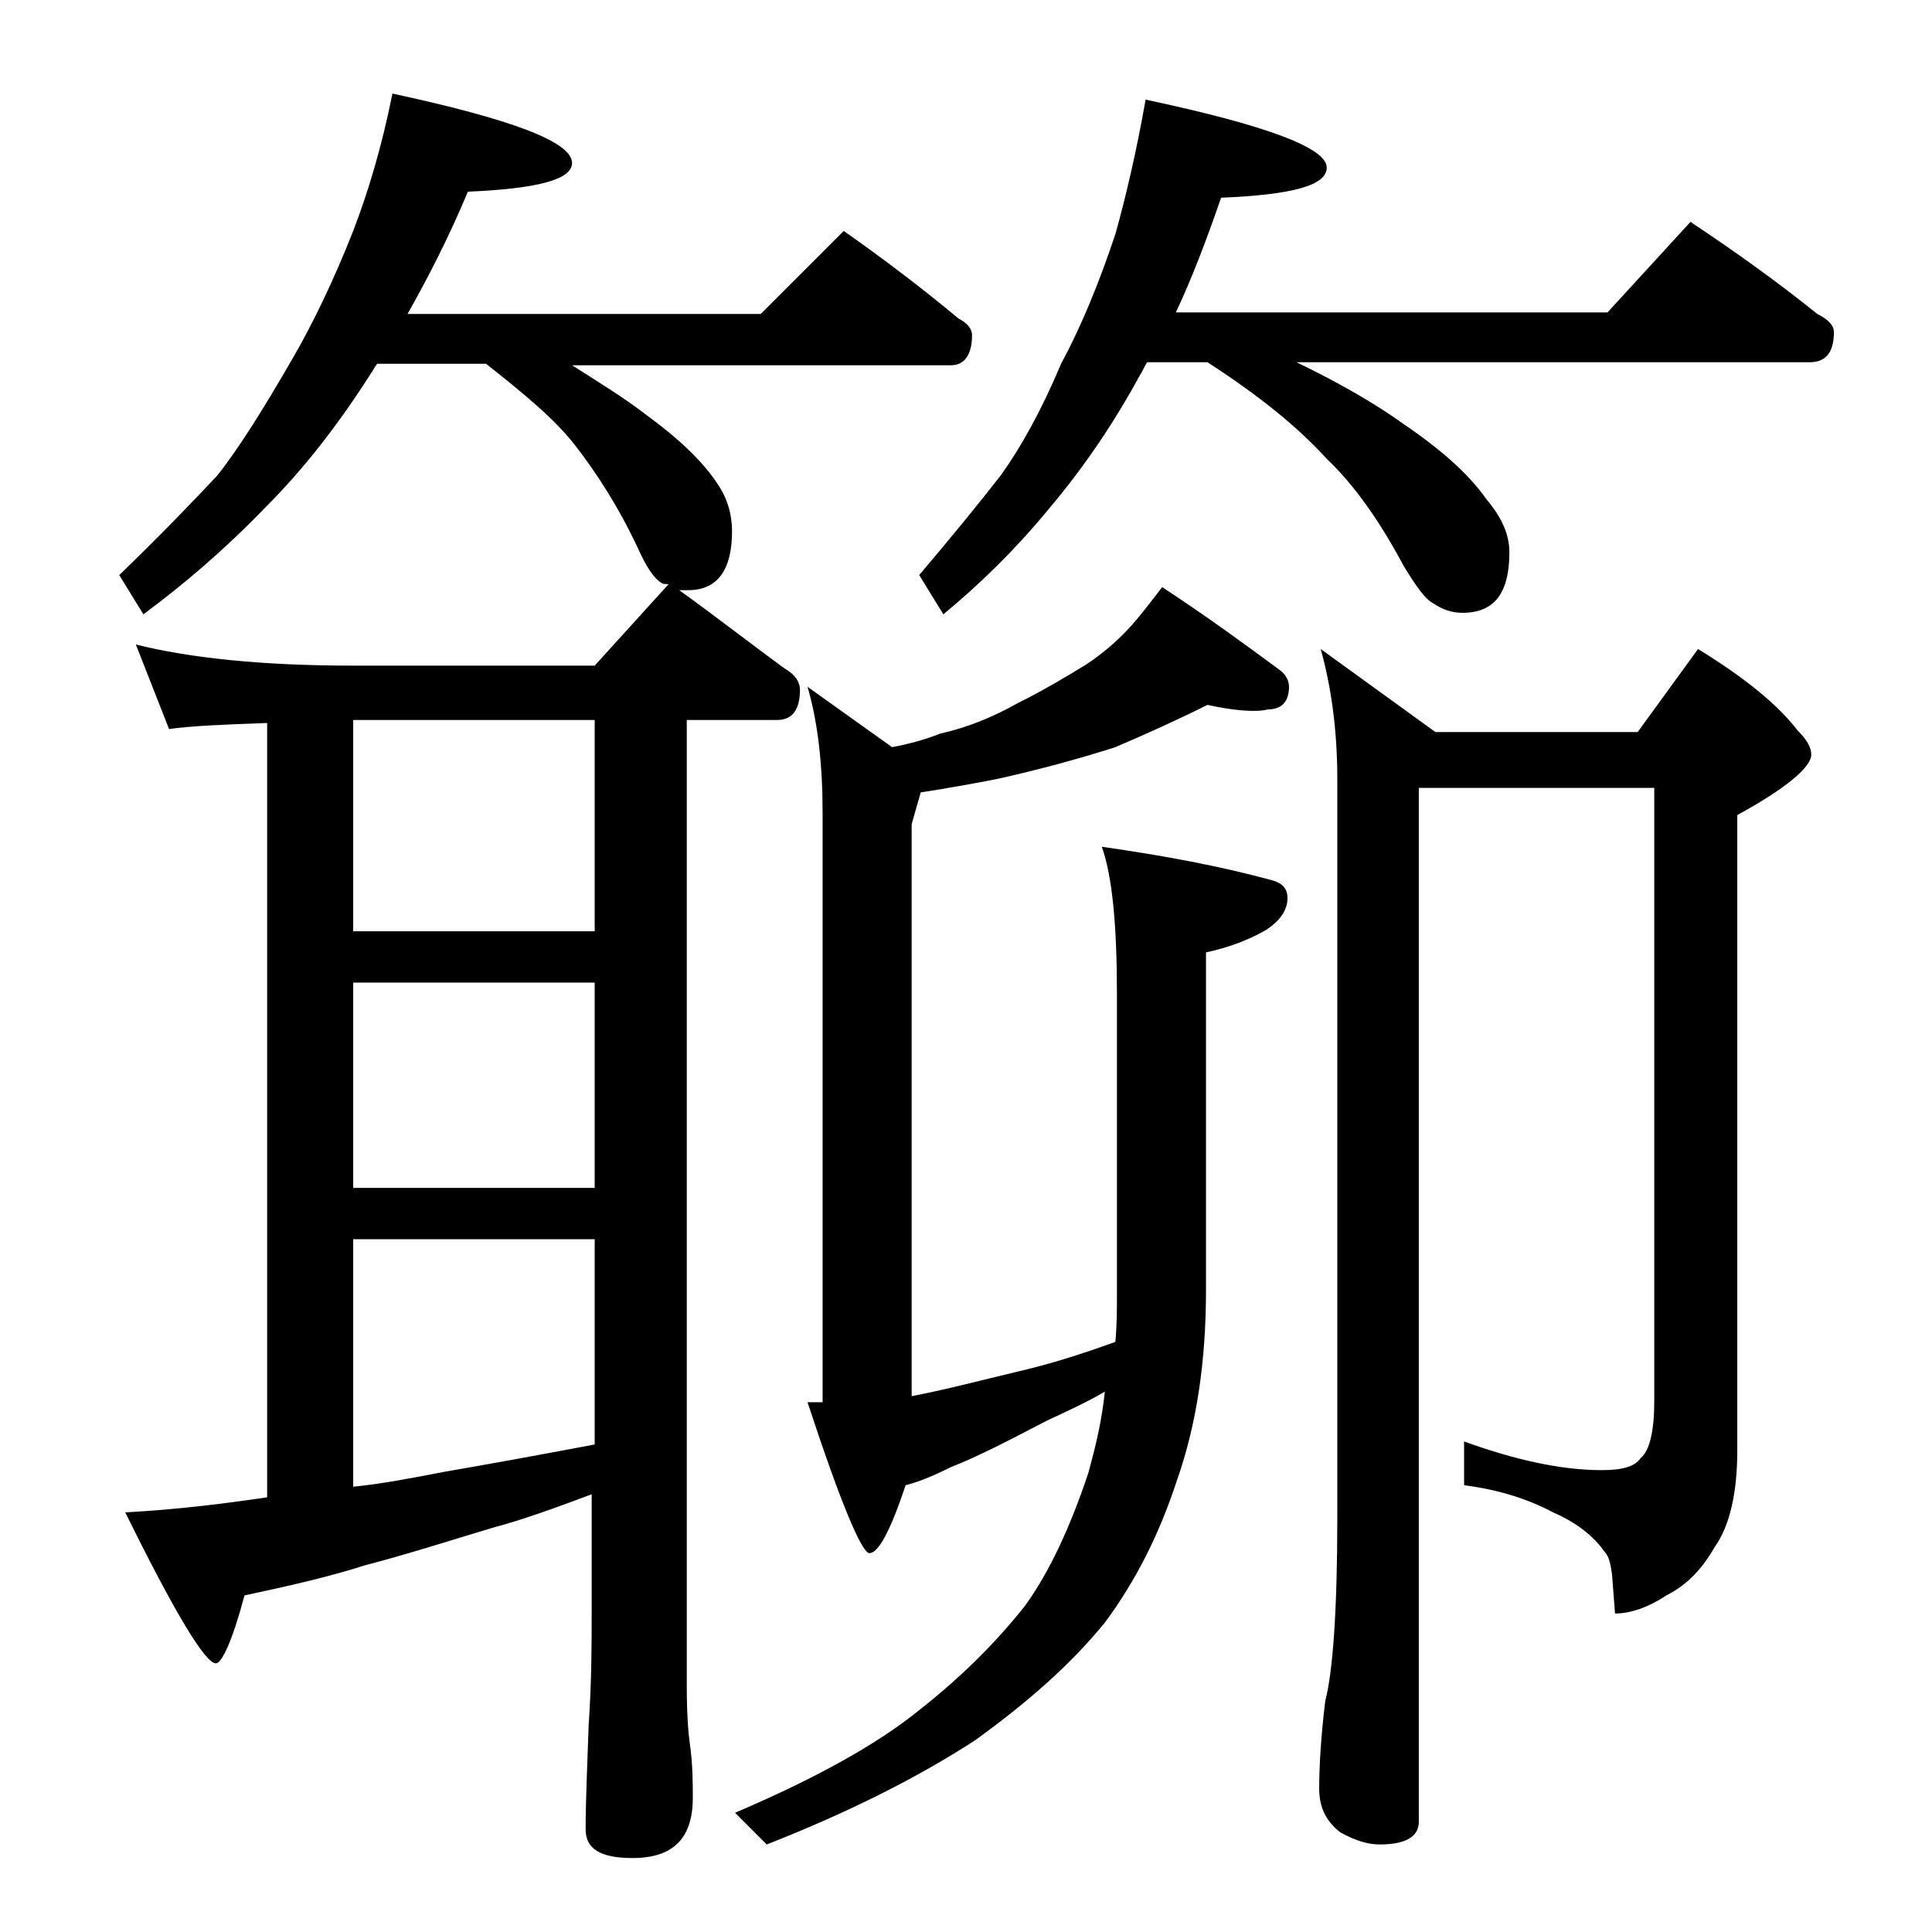 <?xml version="1.0" encoding="utf-8"?>
<!-- Generator: Adobe Illustrator 18.0.0, SVG Export Plug-In . SVG Version: 6.00 Build 0)  -->
<!DOCTYPE svg PUBLIC "-//W3C//DTD SVG 1.1//EN" "http://www.w3.org/Graphics/SVG/1.1/DTD/svg11.dtd">
<svg version="1.1" id="Layer_1" xmlns="http://www.w3.org/2000/svg" xmlns:xlink="http://www.w3.org/1999/xlink" x="0px" y="0px"
	 viewBox="0 0 128 128" enable-background="new 0 0 128 128" xml:space="preserve">
<path d="M9,42.7c3.6,0.9,8.4,1.4,14.4,1.4h16l4.9-5.4c-0.2,0-0.4,0-0.5-0.1c-0.5-0.3-1-1.1-1.5-2.2c-1.3-2.8-2.8-5.1-4.2-6.9
	s-3.5-3.5-5.9-5.4H25c-0.2,0.2-0.3,0.5-0.4,0.6c-2.1,3.3-4.4,6.3-7,8.9c-2.7,2.8-5.4,5.1-8.1,7.1l-1.6-2.6c2.8-2.7,4.9-4.9,6.5-6.6
	c1.5-1.9,3.1-4.5,4.9-7.6c1.4-2.4,2.8-5.3,4.1-8.6c1-2.6,1.9-5.6,2.6-9.1c7.9,1.7,11.9,3.2,11.9,4.6c0,1.1-2.3,1.7-6.9,1.9
	c-1.3,3.1-2.7,5.8-4,8.1h23.4l5.5-5.5c2.7,1.9,5.2,3.8,7.6,5.8c0.6,0.3,0.9,0.7,0.9,1.1c0,1.3-0.5,2-1.4,2H37.9
	c1.9,1.2,3.5,2.2,4.8,3.2c2.2,1.6,3.8,3.1,4.8,4.6c0.7,1,1,2.1,1,3.2c0,2.6-1,3.9-2.9,3.9H45c2.5,1.8,4.8,3.6,7,5.2
	c0.7,0.4,1,0.9,1,1.4c0,1.3-0.5,2-1.5,2h-6v64c0,1.8,0.1,3.1,0.2,3.8c0.2,1.4,0.2,2.6,0.2,3.6c0,2.7-1.3,4-4,4
	c-2.1,0-3.1-0.6-3.1-1.9c0-1.8,0.1-4.1,0.2-6.9c0.2-2.9,0.2-5.5,0.2-7.6V99c-2.4,0.9-4.6,1.7-6.5,2.2c-3,0.9-5.8,1.8-8.5,2.5
	c-2.5,0.8-5.2,1.4-8,2c-0.8,3-1.5,4.5-1.9,4.5c-0.7,0-2.7-3.3-6-10c3.6-0.2,6.7-0.6,9.4-1V47.9c-2.9,0.1-5.1,0.2-6.5,0.4L9,42.7z
	 M23.4,61.7h16v-14h-16V61.7z M23.4,78.7h16V65.1h-16V78.7z M23.4,98.5c2-0.2,4-0.6,6.1-1c2.9-0.5,6.2-1.1,9.9-1.8V82.1h-16V98.5z
	 M80,46.7c-2,1-4,1.9-6.1,2.8c-2.5,0.8-5.1,1.5-7.8,2.1c-1.5,0.3-3.2,0.6-5.1,0.9l-0.6,2.1v37.9c2.1-0.4,4.4-1,6.9-1.6
	c2.2-0.5,4.4-1.2,6.6-2c0.1-1.2,0.1-2.2,0.1-3.2V65.9c0-4.6-0.3-7.8-1-9.8c4.2,0.6,7.9,1.3,11.2,2.2c0.8,0.2,1.1,0.6,1.1,1.2
	c0,0.8-0.5,1.5-1.4,2.1c-1.2,0.7-2.6,1.2-4,1.5v22.4c0,4.6-0.6,8.8-1.9,12.5c-1.2,3.7-2.8,6.8-4.8,9.5c-2.2,2.7-5,5.2-8.6,7.8
	c-3.7,2.4-8.2,4.7-13.8,6.9l-2.1-2.1c5.4-2.3,9.5-4.6,12.2-6.8c2.8-2.2,5.1-4.5,7-6.9c1.6-2.2,3-5.2,4.2-8.8
	c0.5-1.8,0.9-3.5,1.1-5.4c-1.2,0.7-2.5,1.3-3.8,1.9c-2.5,1.3-4.6,2.4-6.4,3.1c-1.2,0.6-2.2,1-3,1.2c-1,3-1.8,4.5-2.4,4.5
	c-0.5,0-1.9-3.3-4.1-10h1v-39c0-3.2-0.3-6-1-8.4l5.6,4c1.1-0.2,2.2-0.5,3.2-0.9c1.8-0.4,3.5-1.1,5.1-2c1.8-0.9,3.3-1.8,4.6-2.6
	c1.2-0.8,2.2-1.7,3-2.6c0.7-0.8,1.3-1.6,2-2.5c2.9,1.9,5.5,3.8,7.8,5.5c0.4,0.3,0.6,0.7,0.6,1.1c0,1-0.5,1.5-1.4,1.5
	C83.3,47.2,81.8,47.1,80,46.7z M75.9,6.6c8,1.7,12,3.2,12,4.5c0,1.2-2.3,1.8-7,2c-1,2.9-2,5.5-3,7.6h28.6l5.5-6c3,2,5.8,4,8.4,6.1
	c0.8,0.4,1.1,0.8,1.1,1.2c0,1.3-0.5,2-1.6,2h-34c2.9,1.4,5.3,2.8,7.1,4.1c2.5,1.7,4.3,3.3,5.5,5c1,1.2,1.5,2.3,1.5,3.5
	c0,2.7-1,4-3.1,4c-0.7,0-1.3-0.2-1.9-0.6c-0.6-0.3-1.2-1.2-2-2.5c-1.6-3-3.3-5.4-5.1-7.1c-1.9-2.1-4.5-4.2-7.9-6.4h-4
	c-0.2,0.3-0.3,0.6-0.5,0.9c-1.8,3.3-3.8,6.2-6,8.8c-2.3,2.8-4.7,5.1-7,7l-1.6-2.6c2.2-2.6,4-4.8,5.4-6.6c1.3-1.8,2.7-4.3,4-7.4
	c1.3-2.4,2.5-5.3,3.6-8.6C74.6,13,75.3,10,75.9,6.6z M94,52.2v68.5c0,1-0.9,1.5-2.6,1.5c-0.7,0-1.5-0.2-2.6-0.8
	c-0.9-0.7-1.4-1.6-1.4-2.9c0-1.4,0.1-3.3,0.4-5.8c0.5-1.9,0.8-6,0.8-12.1v-49c0-3.2-0.4-6.1-1.1-8.6l7.6,5.5h13.4l4-5.5
	c3.1,1.9,5.3,3.7,6.6,5.4c0.6,0.6,0.9,1.1,0.9,1.6c0,0.8-1.6,2.2-4.9,4v42.1c0,2.8-0.5,5-1.5,6.4c-0.8,1.4-1.8,2.5-3.2,3.2
	c-1.2,0.8-2.4,1.2-3.4,1.2l-0.2-2.6c-0.1-0.7-0.2-1.2-0.5-1.5c-0.7-1-1.8-1.9-3.4-2.6c-1.7-0.9-3.6-1.5-5.9-1.8v-2.9
	c3.3,1.2,6.4,1.9,9.1,1.9c1.3,0,2.2-0.2,2.6-0.8c0.6-0.5,0.9-1.8,0.9-3.8V52.2H94z"/>
</svg>
